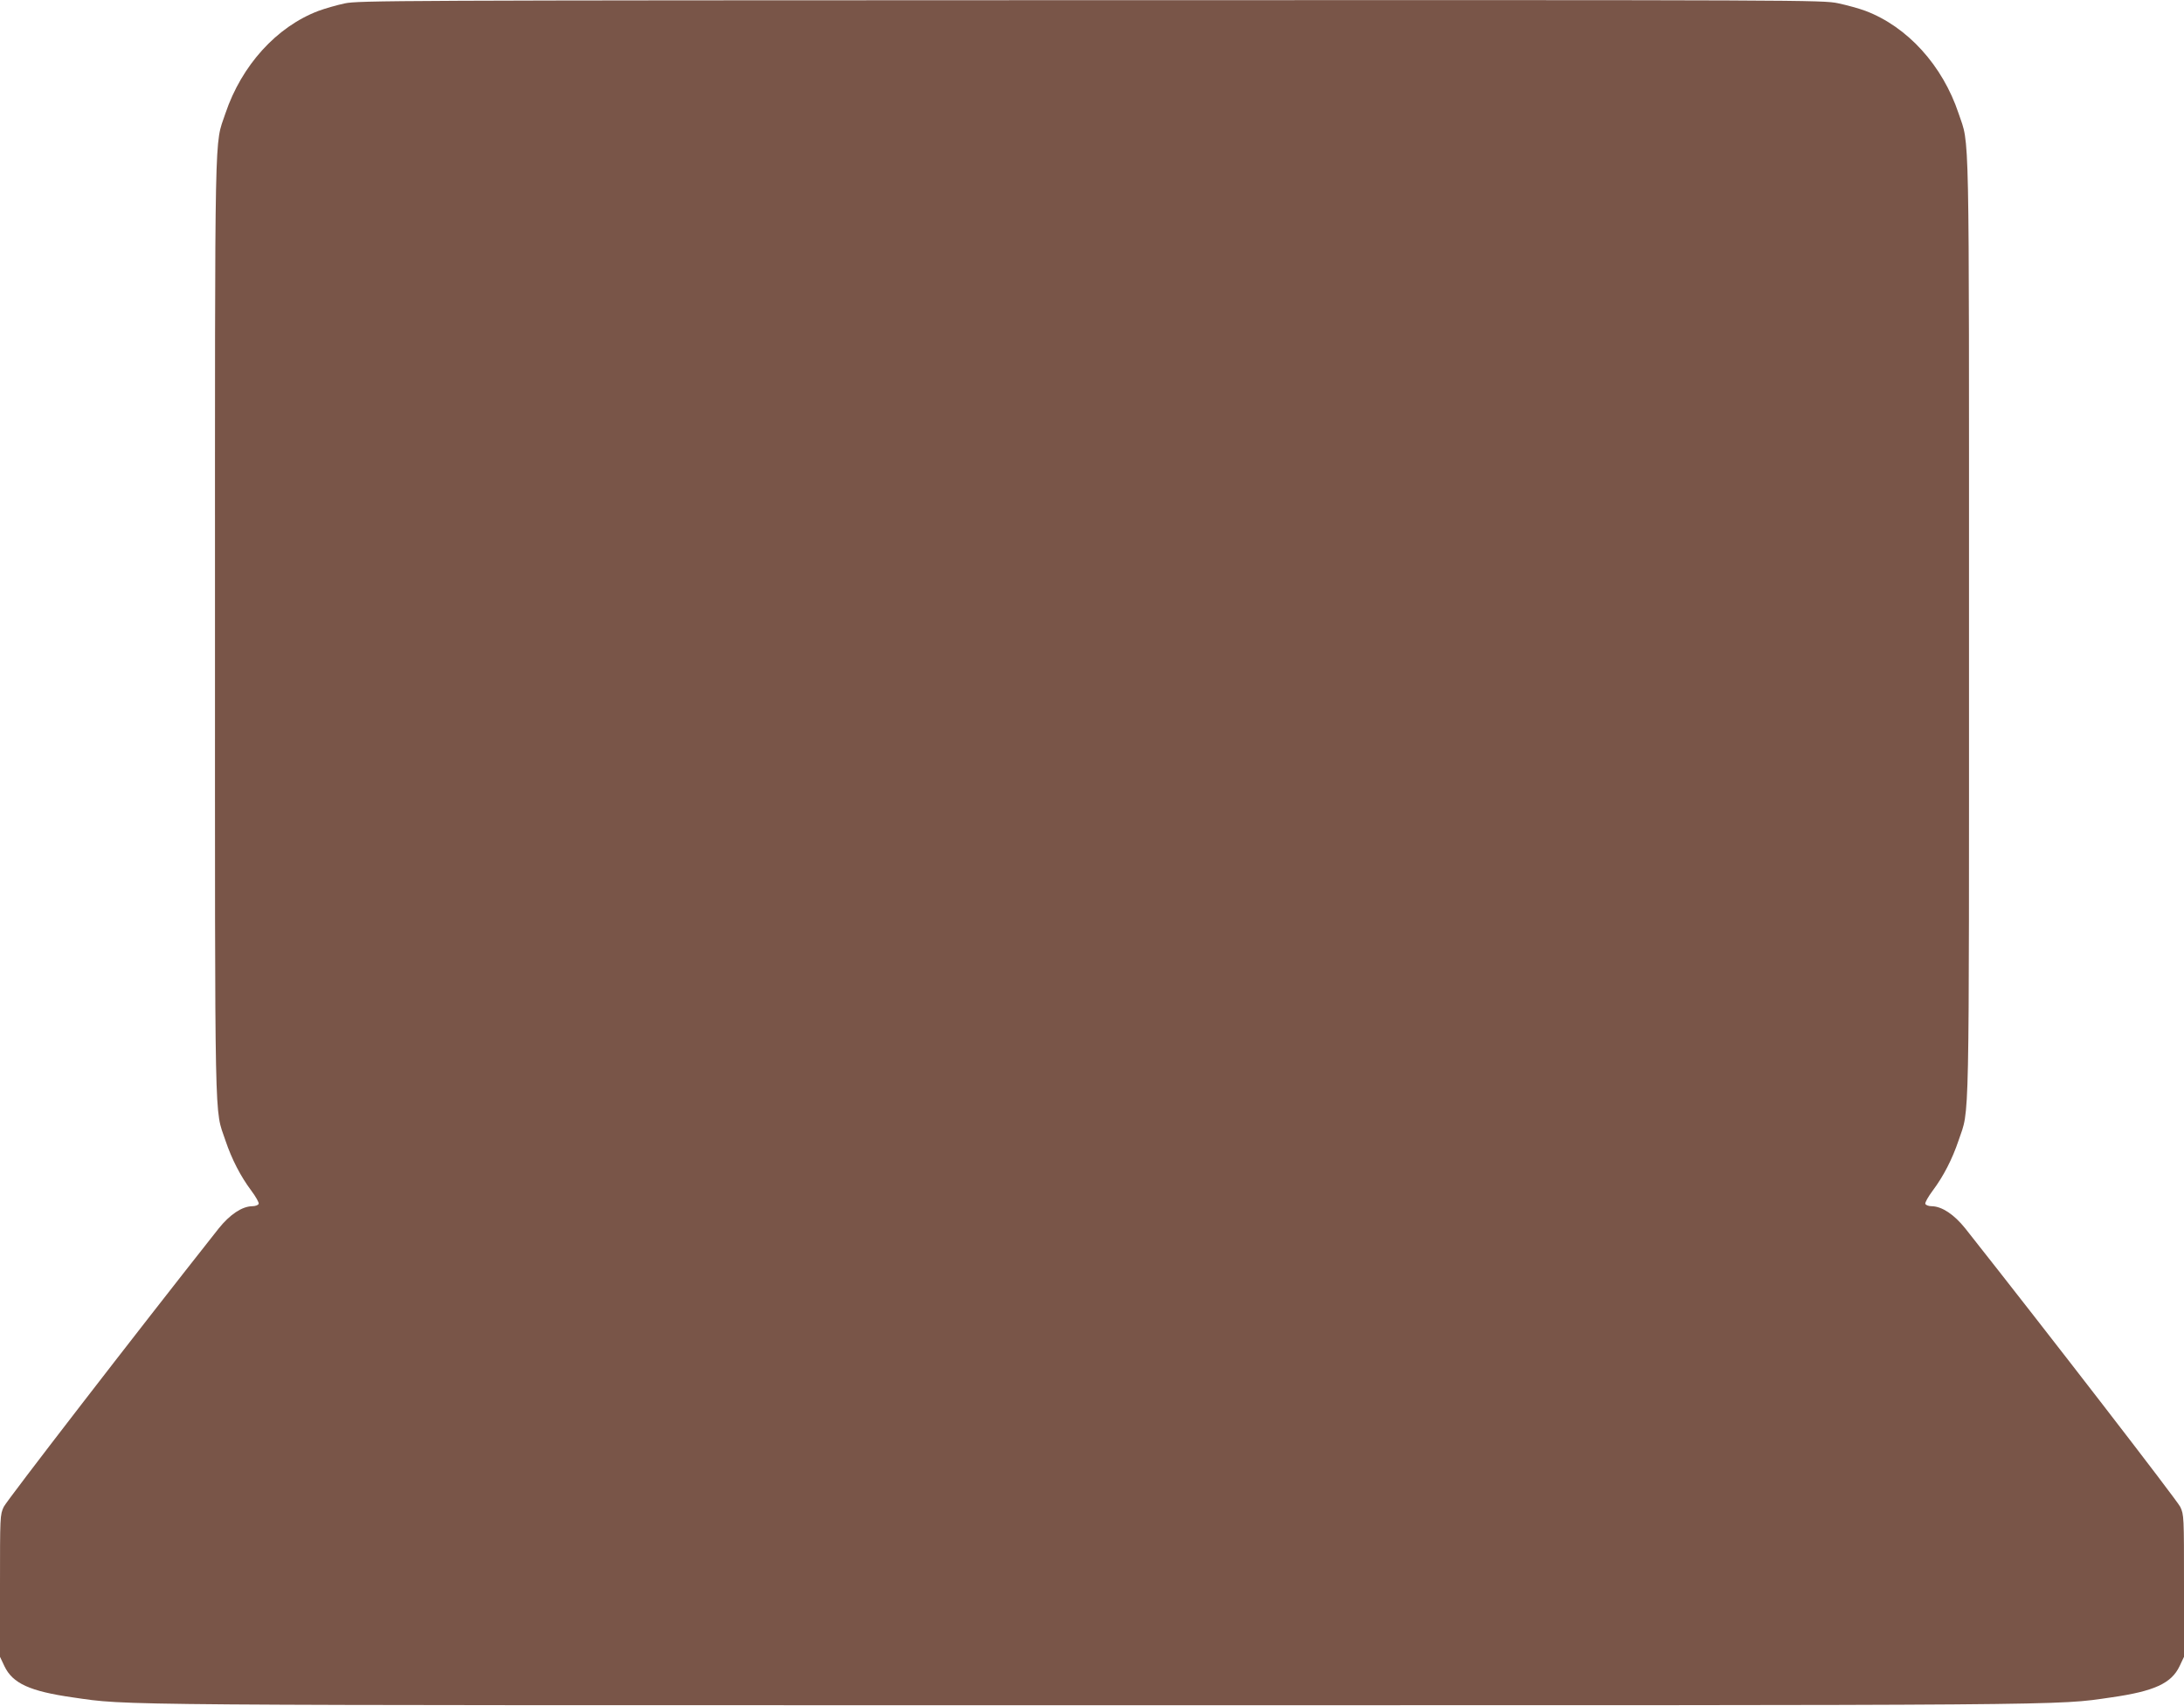 <?xml version="1.0" standalone="no"?>
<!DOCTYPE svg PUBLIC "-//W3C//DTD SVG 20010904//EN"
 "http://www.w3.org/TR/2001/REC-SVG-20010904/DTD/svg10.dtd">
<svg version="1.0" xmlns="http://www.w3.org/2000/svg"
 width="1280pt" height="1000pt" viewBox="0 0 1280 1000"
 preserveAspectRatio="xMidYMid meet">
<g transform="translate(0,1000) scale(0.1,-0.1)"
fill="#795548" stroke="none">
<path d="M2020 9980 c-47 -10 -116 -30 -154 -44 -245 -93 -450 -319 -545 -601
-65 -195 -61 9 -61 -3010 0 -3018 -4 -2815 61 -3009 37 -110 89 -211 152 -295
26 -35 46 -70 43 -77 -3 -8 -20 -14 -38 -14 -60 -1 -131 -49 -196 -130 -490
-620 -1243 -1596 -1260 -1632 -22 -47 -22 -56 -22 -464 l0 -415 26 -55 c48
-101 149 -147 401 -183 332 -48 132 -46 5973 -46 5841 0 5641 -2 5973 46 252
36 353 82 401 183 l26 55 0 415 c0 408 0 417 -22 464 -17 36 -770 1012 -1260
1632 -65 81 -136 129 -196 130 -18 0 -35 6 -38 14 -3 7 17 42 43 77 63 84 115
185 152 295 65 194 61 -9 61 3009 0 3019 4 2815 -61 3010 -94 282 -300 508
-545 601 -37 14 -110 34 -162 45 -92 19 -176 19 -4381 18 -4100 -1 -4290 -2
-4371 -19z"/>
</g>
</svg>
